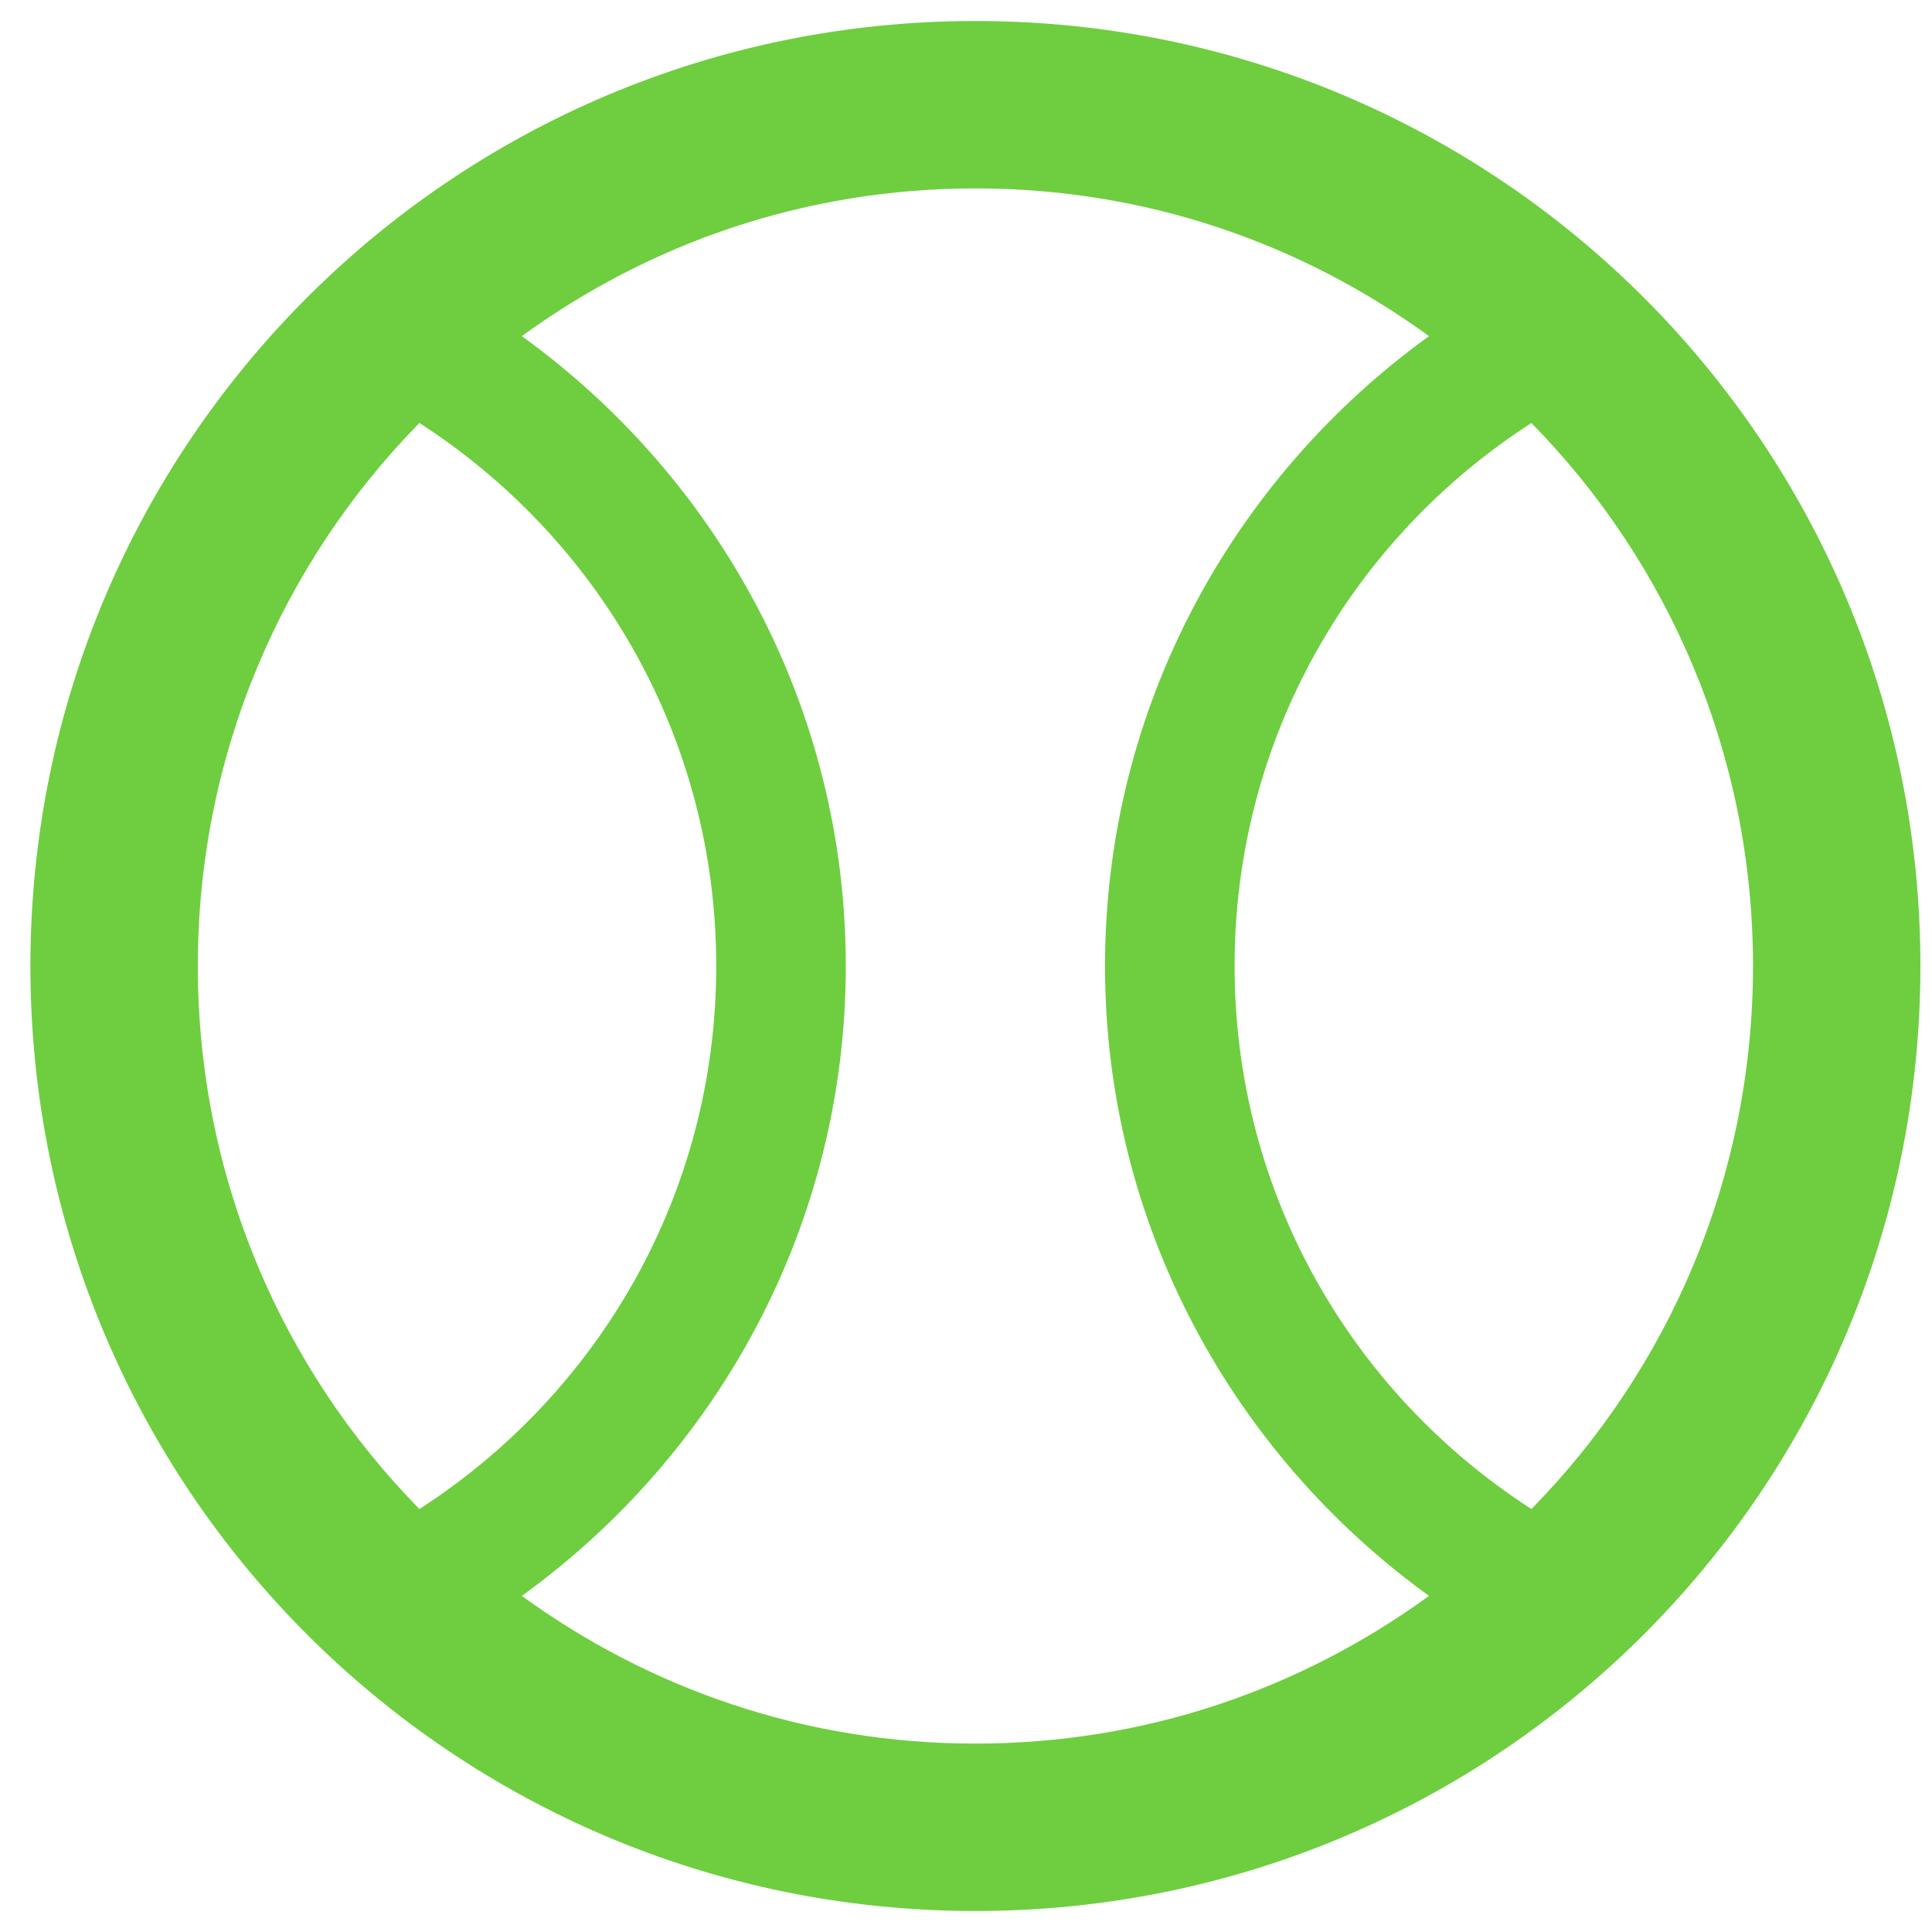 <?xml version="1.0" encoding="UTF-8"?>
<svg width="46px" height="46px" viewBox="0 0 46 46" version="1.1" xmlns="http://www.w3.org/2000/svg" xmlns:xlink="http://www.w3.org/1999/xlink">
    <title>sports_baseball_black_48dp copy</title>
    <g id="Page-1" stroke="none" stroke-width="1" fill="none" fill-rule="evenodd">
        <g id="Desktop-HD-Copy" transform="translate(-605, -209)" fill="#6ECE3F" fill-rule="nonzero">
            <g id="sports_baseball_black_48dp-copy" transform="translate(605.724, 209.5)">
                <path d="M22.5,1.42108547e-14 C10.061,1.42108547e-14 0,10.061 0,22.5 C0,34.939 10.061,45 22.5,45 C34.939,45 45,34.939 45,22.5 C45,10.061 34.939,1.42108547e-14 22.5,1.42108547e-14 Z M3.986,22.5 C3.986,17.47 5.991,12.903 9.262,9.571 C13.521,12.317 16.329,17.069 16.329,22.5 C16.329,27.931 13.521,32.683 9.262,35.429 C5.991,32.097 3.986,27.53 3.986,22.5 Z M22.5,41.014 C18.458,41.014 14.755,39.718 11.7,37.497 C16.359,34.133 19.414,28.671 19.414,22.5 C19.414,16.329 16.359,10.867 11.7,7.503 C14.755,5.282 18.458,3.986 22.5,3.986 C26.542,3.986 30.245,5.282 33.3,7.503 C28.641,10.867 25.586,16.329 25.586,22.5 C25.586,28.671 28.641,34.133 33.3,37.497 C30.245,39.718 26.542,41.014 22.5,41.014 Z M35.738,35.429 C31.479,32.683 28.671,27.931 28.671,22.5 C28.671,17.069 31.479,12.317 35.738,9.571 C39.009,12.903 41.014,17.47 41.014,22.5 C41.014,27.53 39.009,32.097 35.738,35.429 Z" id="Shape"></path>
            </g>
        </g>
    </g>
</svg>